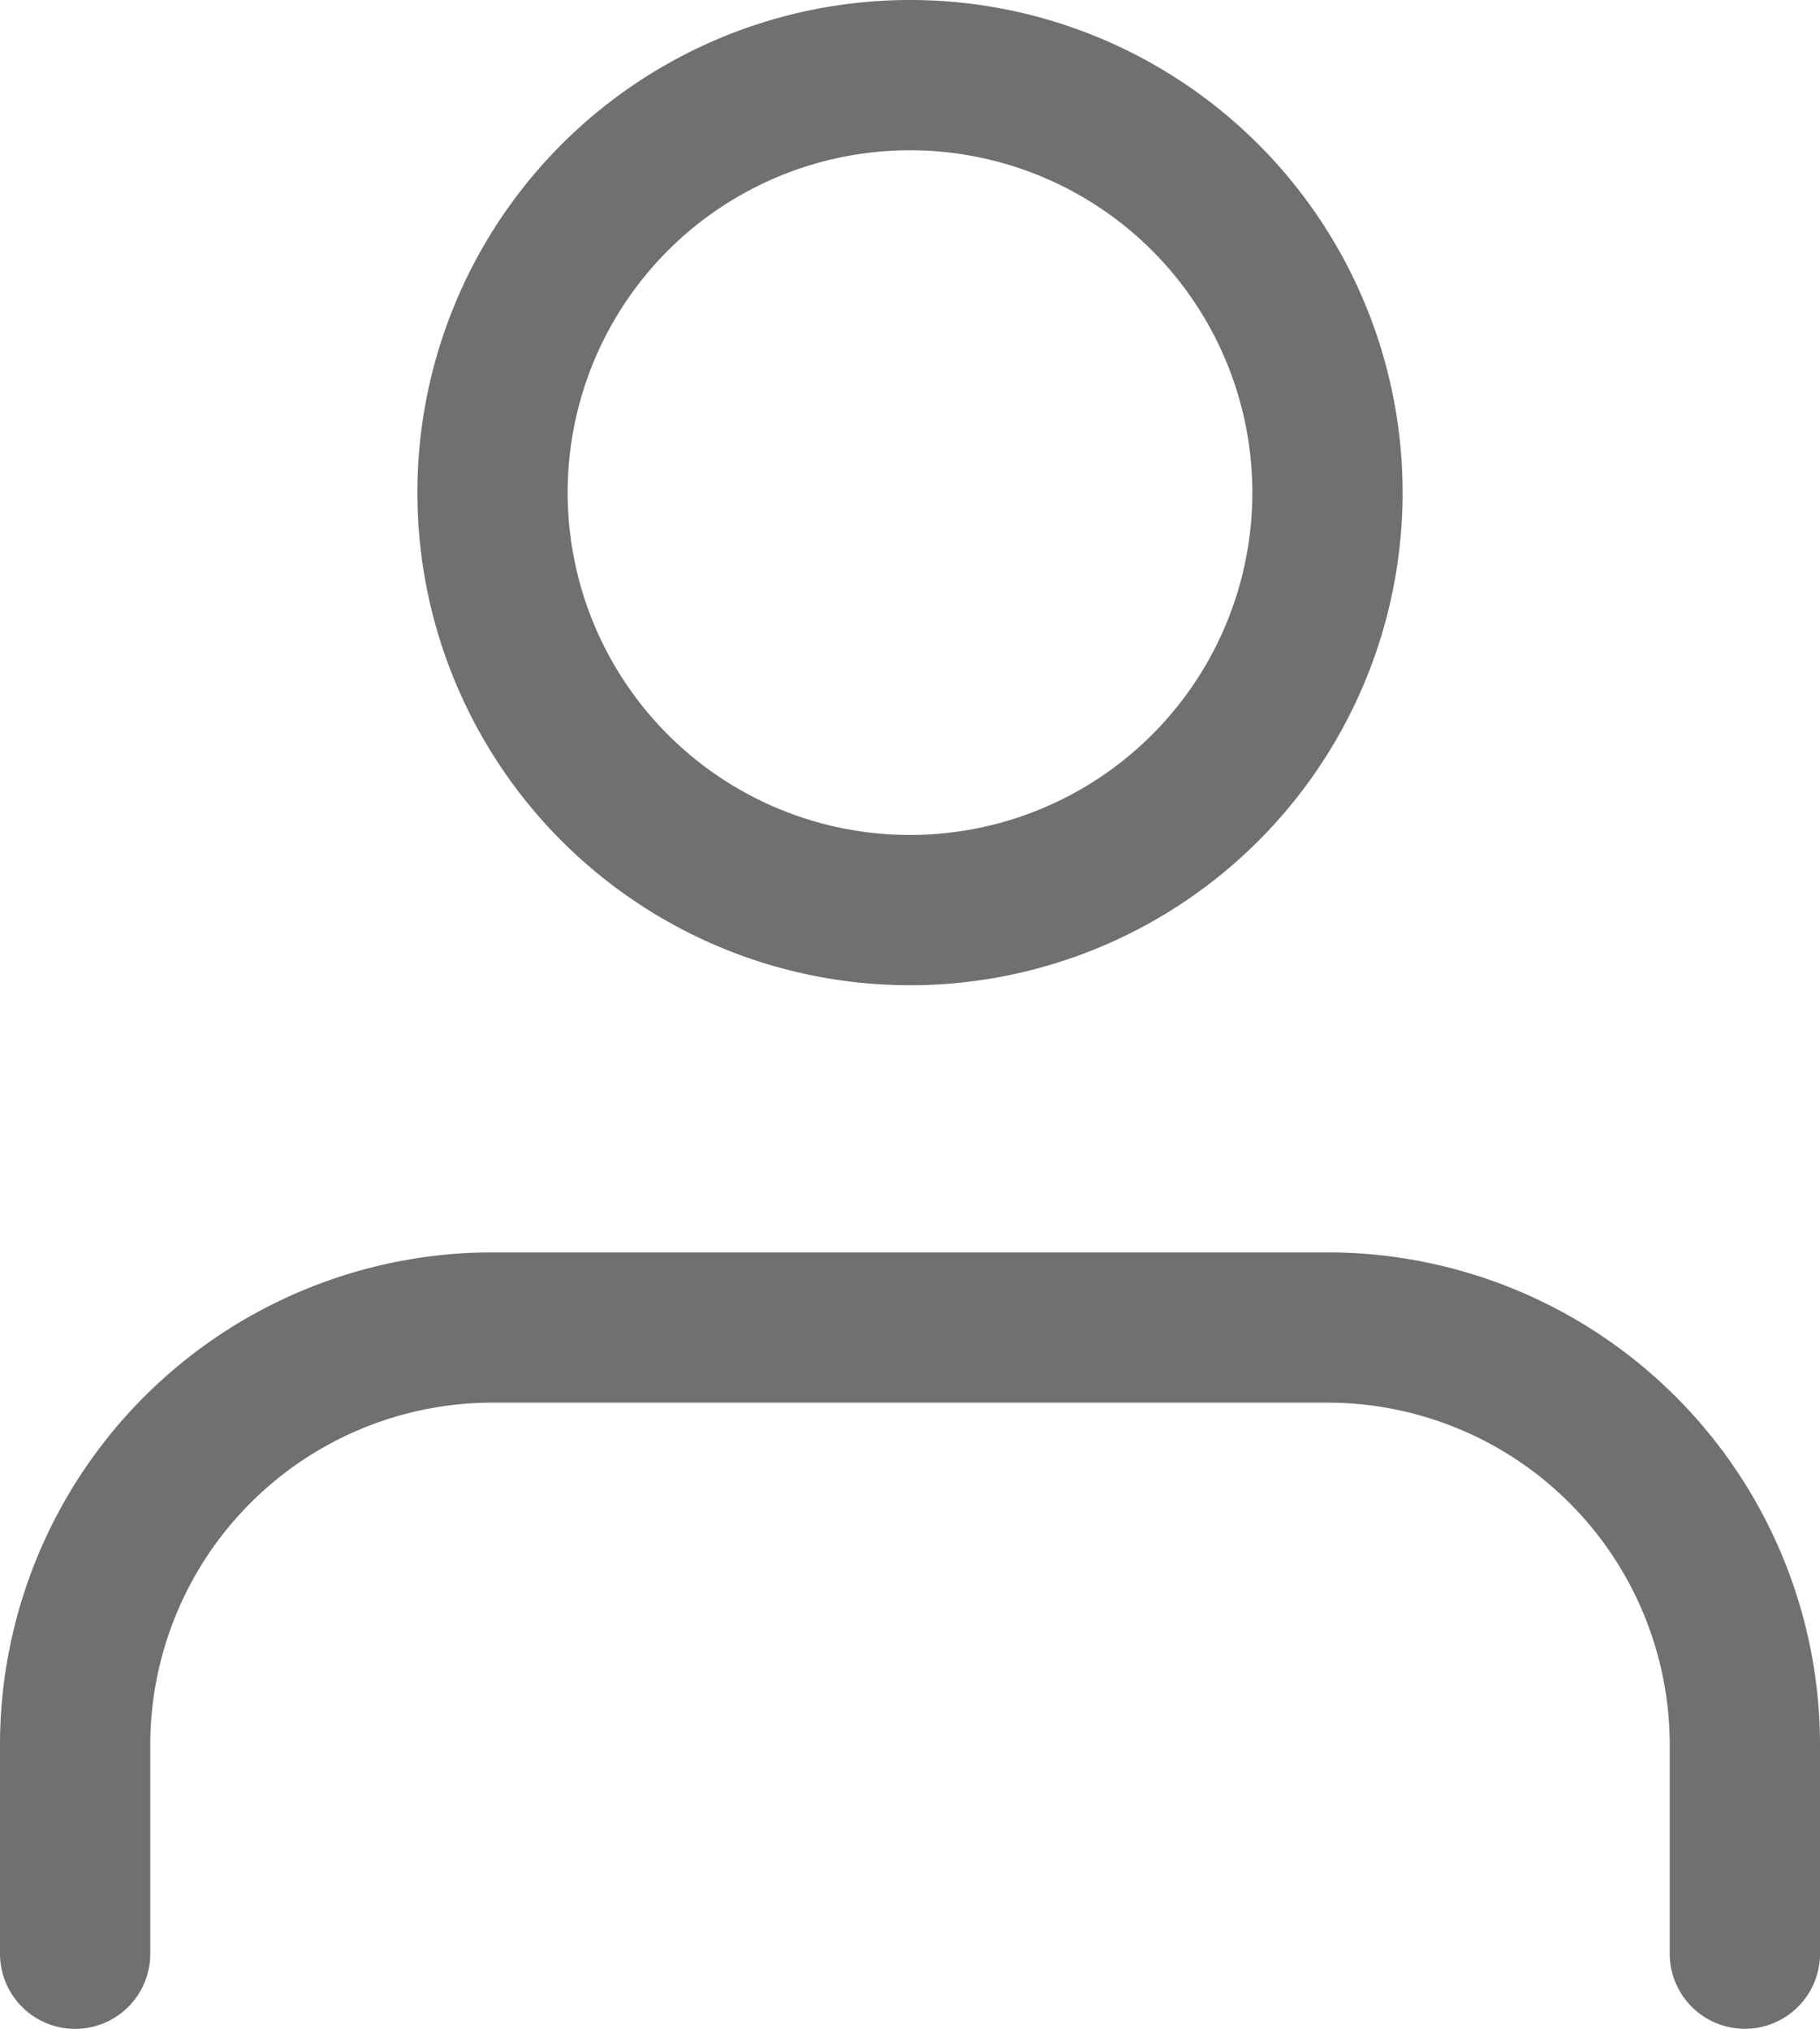 <svg xmlns="http://www.w3.org/2000/svg" width="24.222" height="27" viewBox="0 0 24.222 27"><defs><style>.a{fill:none;stroke:#707070;stroke-linecap:round;stroke-linejoin:round;stroke-width:2px;}</style></defs><g transform="translate(1 1)"><path class="a" d="M28.222,30.833V28.056A5.556,5.556,0,0,0,22.667,22.5H11.556A5.556,5.556,0,0,0,6,28.056v2.778" transform="translate(-6 -5.833)"/><path class="a" d="M23.111,10.056A5.556,5.556,0,1,1,17.556,4.5,5.556,5.556,0,0,1,23.111,10.056Z" transform="translate(-6.444 -4.5)"/></g></svg>
